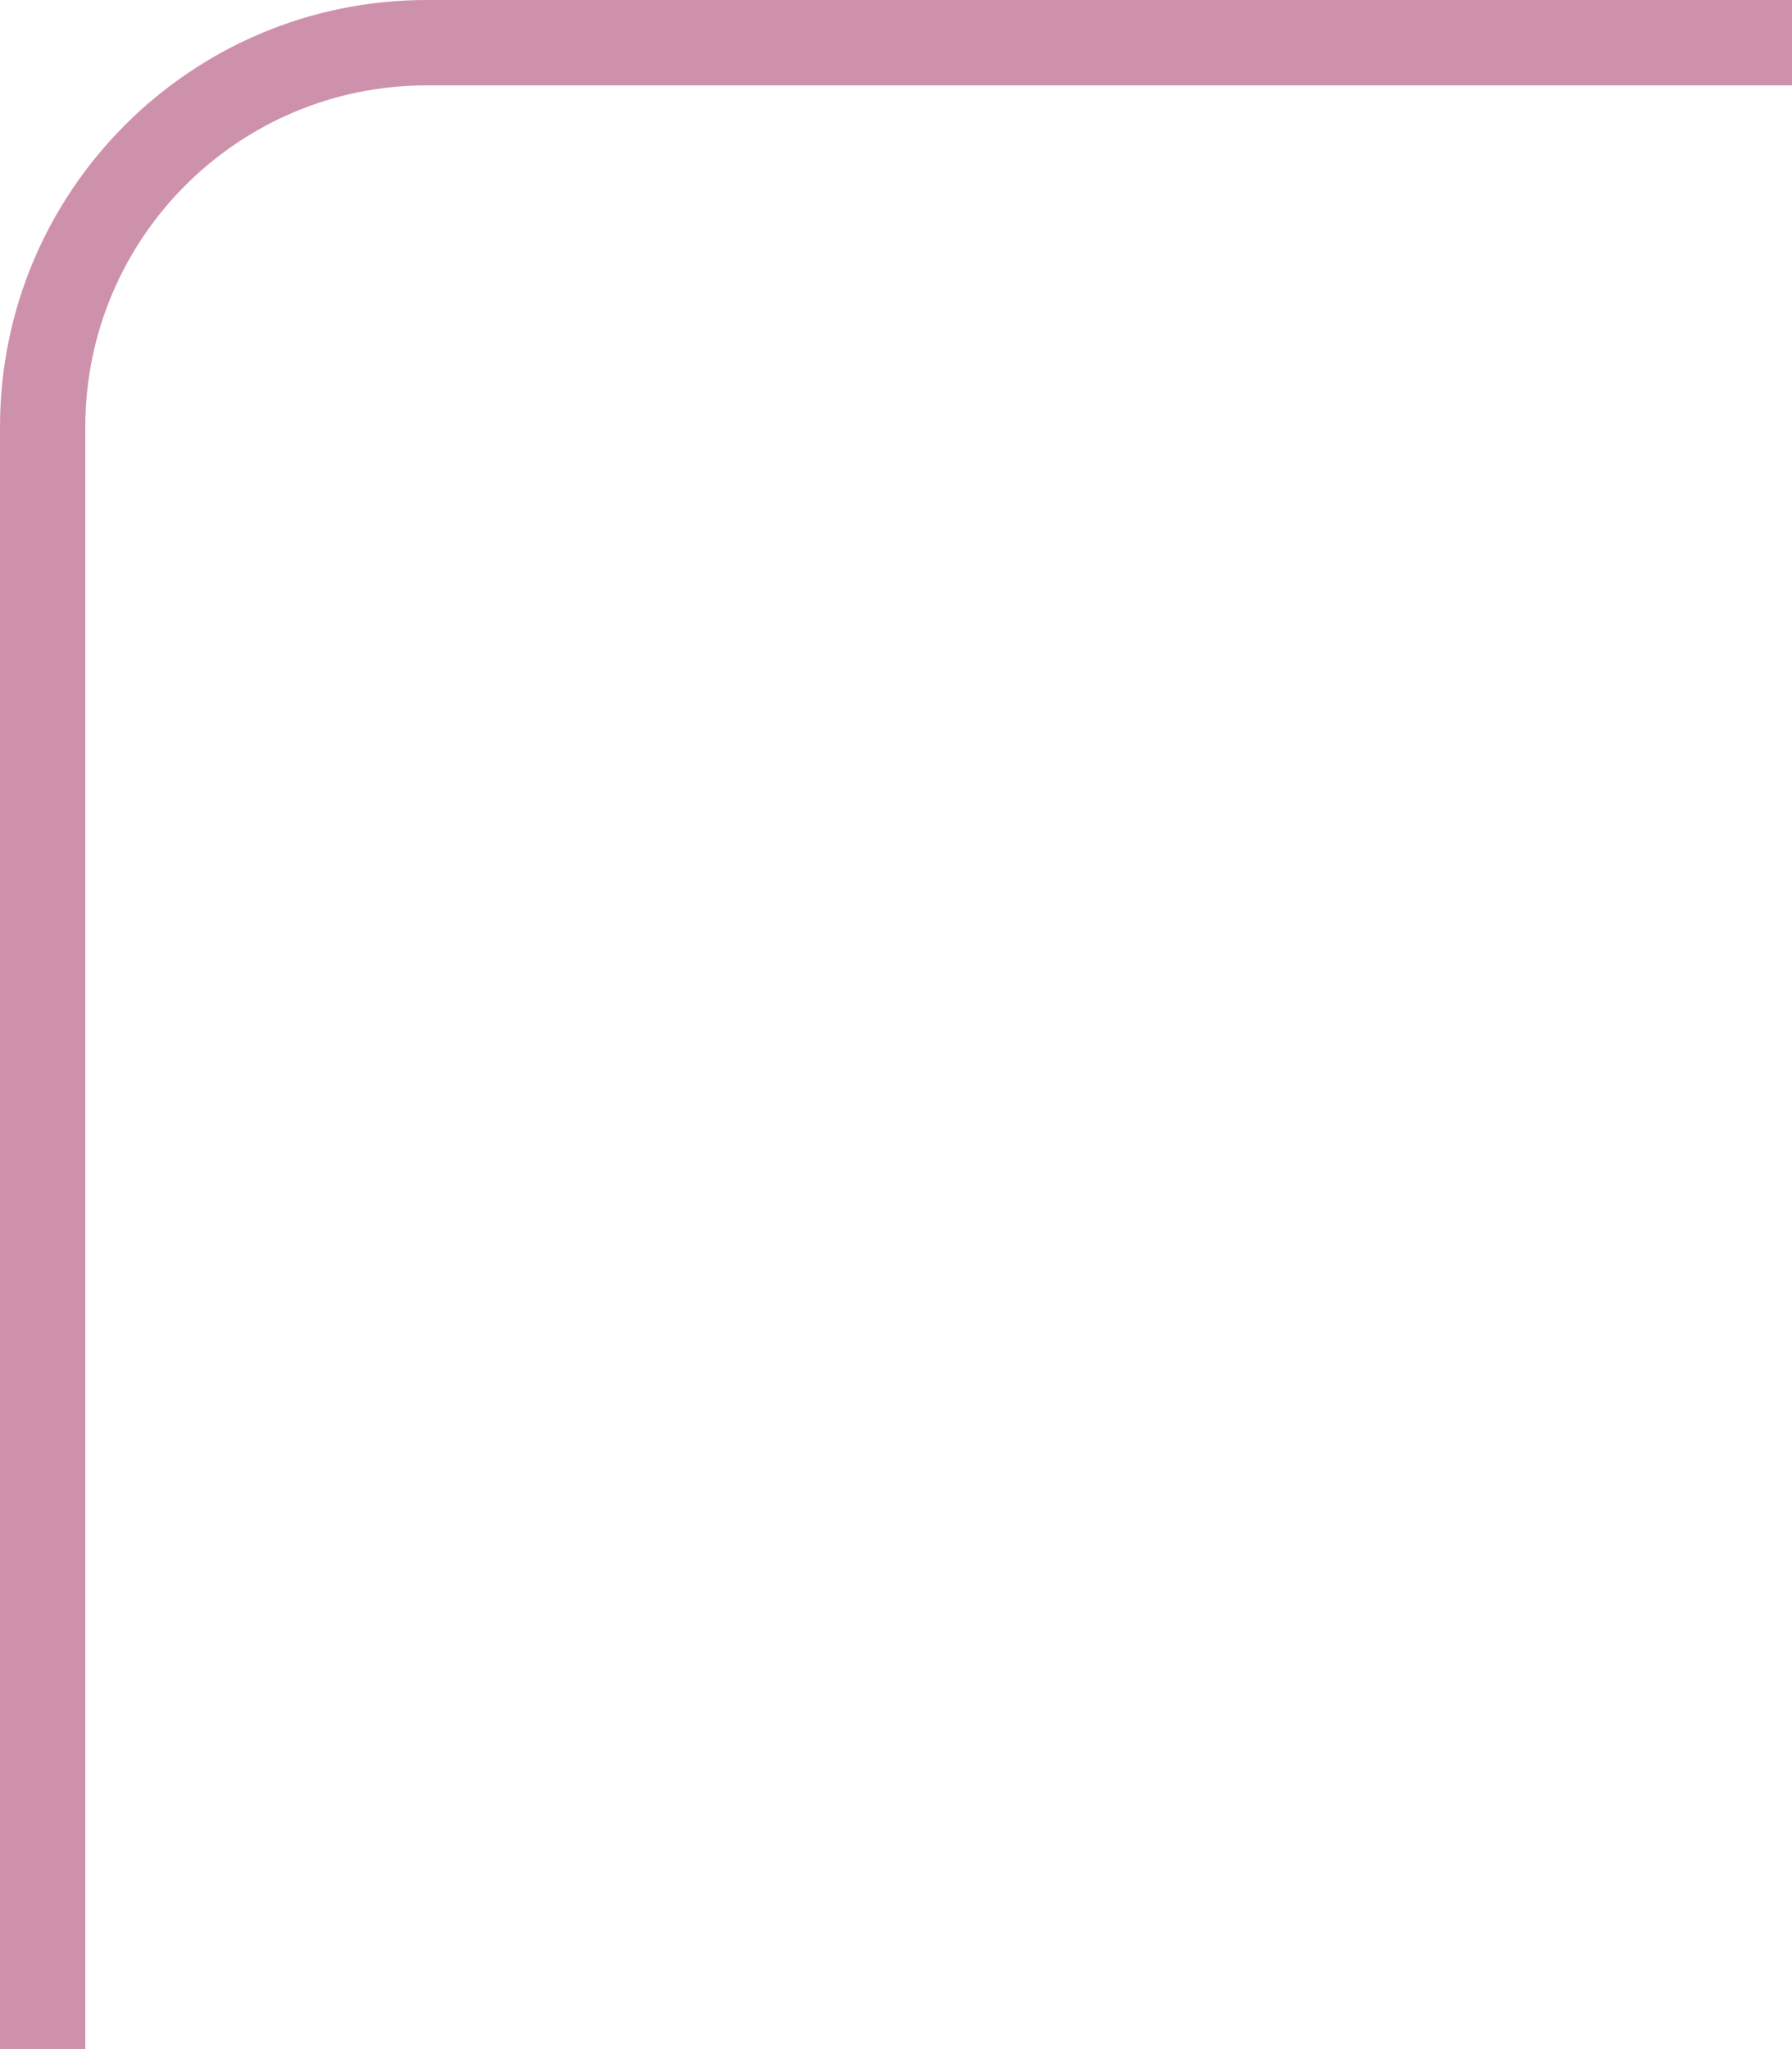 <?xml version="1.0" encoding="UTF-8"?> <svg xmlns="http://www.w3.org/2000/svg" width="21" height="24" viewBox="0 0 21 24" fill="none"><path fill-rule="evenodd" clip-rule="evenodd" d="M21 1H5C2.791 1 1 2.791 1 5V24H0V5C0 2.239 2.239 0 5 0H21V1Z" fill="#CE91AC"></path></svg> 